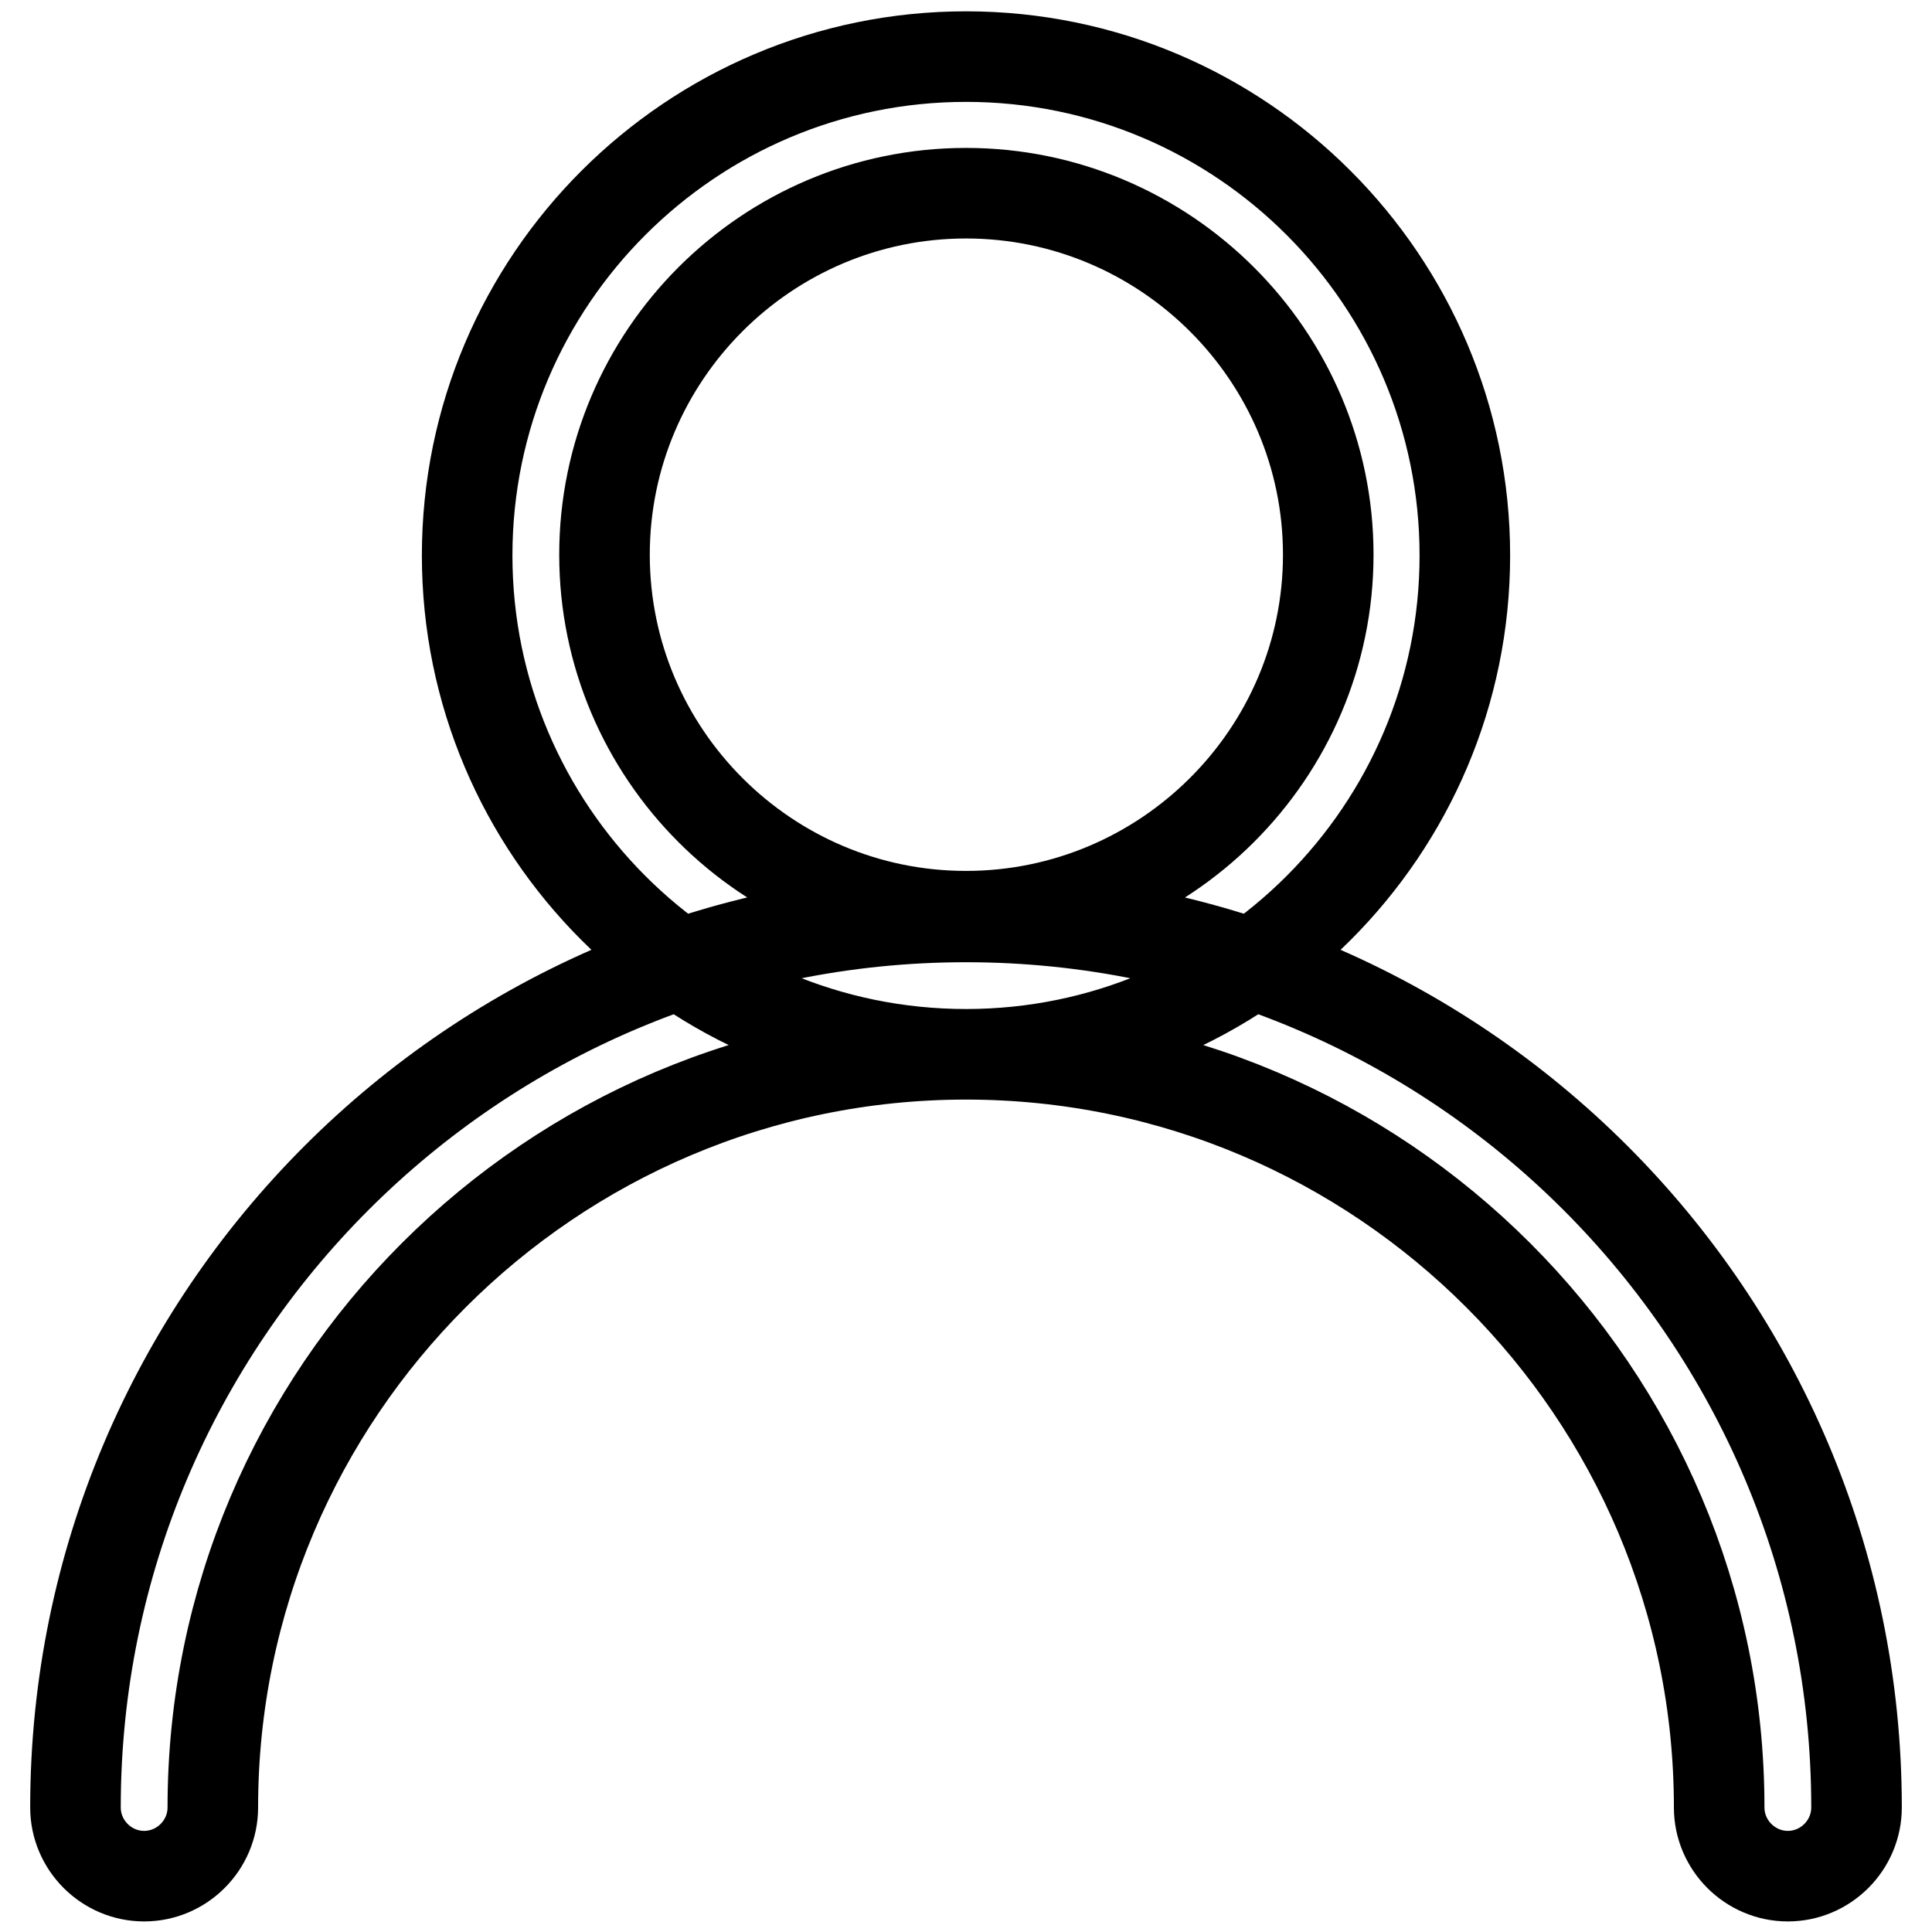 <?xml version="1.0" encoding="utf-8"?>
<!-- Svg Vector Icons : http://www.onlinewebfonts.com/icon -->
<!DOCTYPE svg PUBLIC "-//W3C//DTD SVG 1.1//EN" "http://www.w3.org/Graphics/SVG/1.1/DTD/svg11.dtd">
<svg version="1.1" xmlns="http://www.w3.org/2000/svg" xmlns:xlink="http://www.w3.org/1999/xlink" x="0px" y="0px" viewBox="0 0 256 256" enable-background="new 0 0 256 256" xml:space="preserve">
<g> <path stroke-width="12" fill-opacity="0" stroke="#000000"  d="M128,139.7c-36.5,0-66.1-29.7-66.1-66.1c0-36.5,29.7-66.1,66.1-66.1c36.5,0,66.1,29.7,66.1,66.1 C194.1,110,164.5,139.7,128,139.7z M128,25.6c-26.4,0-47.9,21.5-47.9,47.9c0,26.4,21.5,47.9,47.9,47.9s48-21.5,48-47.9 C176,47.1,154.4,25.6,128,25.6z M236.9,248.6c-5,0-9.1-4.1-9.1-9.1c0-55-44.8-99.8-99.8-99.8c-55,0-99.8,44.8-99.8,99.8 c0,5-4.1,9.1-9.1,9.1c-5,0-9.1-4.1-9.1-9.1c0-65.1,52.9-118,118-118c65.1,0,118,52.9,118,118C246,244.5,241.9,248.6,236.9,248.6z" /></g>
</svg>